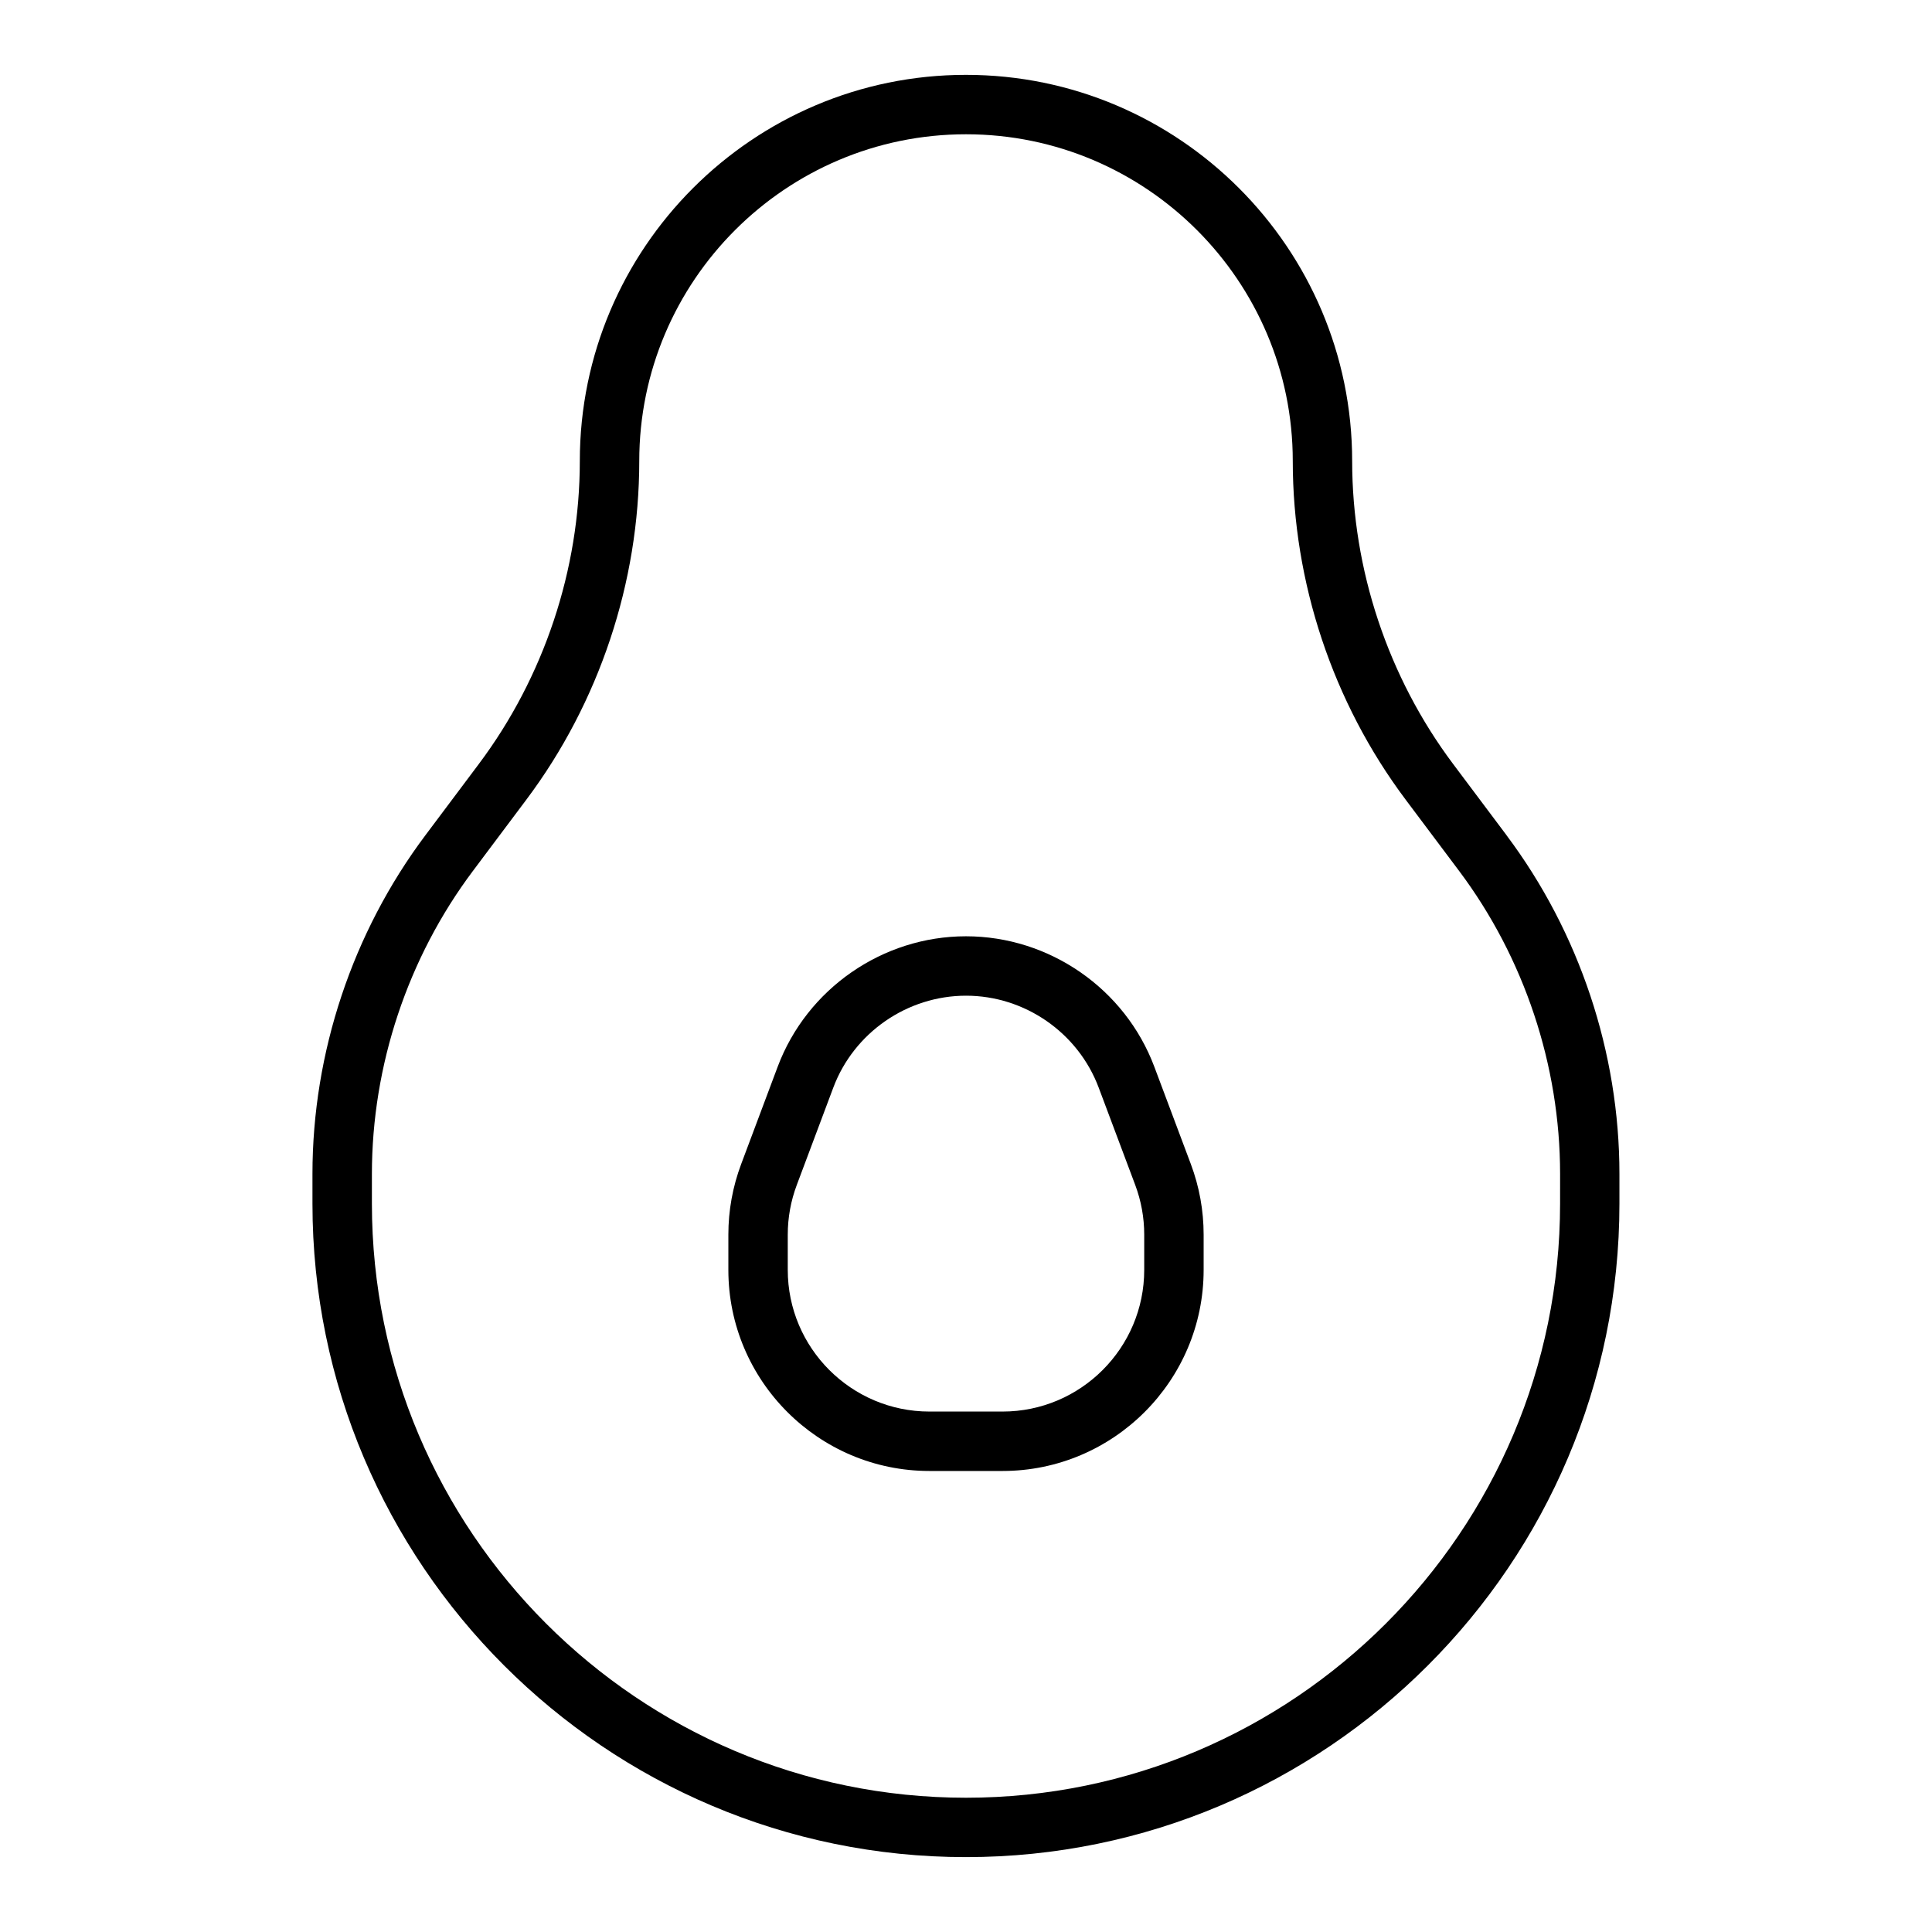 <?xml version="1.0" encoding="UTF-8"?>
<!-- Uploaded to: ICON Repo, www.svgrepo.com, Generator: ICON Repo Mixer Tools -->
<svg fill="#000000" width="800px" height="800px" version="1.1" viewBox="144 144 512 512" xmlns="http://www.w3.org/2000/svg">
 <g>
  <path d="m543.27 365.37-14.172-18.895c-17.258-23.012-26.762-51.531-26.762-80.297 0-56.426-45.906-102.34-102.34-102.34-56.434-0.004-102.34 45.906-102.34 102.34 0 28.766-9.504 57.289-26.77 80.297l-14.164 18.895c-19.293 25.715-29.918 57.578-29.918 89.734v7.871c0 95.496 77.691 173.18 173.18 173.18 95.496 0 173.18-77.691 173.18-173.18v-7.871c0.004-32.156-10.621-64.02-29.91-89.734zm14.168 97.609c0 86.816-70.629 157.44-157.44 157.44s-157.44-70.625-157.44-157.44v-7.871c0-28.766 9.504-57.289 26.77-80.297l14.164-18.895c19.293-25.719 29.918-57.582 29.918-89.738 0-47.746 38.844-86.594 86.594-86.594 47.746 0 86.594 38.844 86.594 86.594 0 32.156 10.625 64.023 29.914 89.738l14.172 18.895c17.254 23.008 26.758 51.527 26.758 80.293z"/>
  <path d="m449.91 426.71c-7.758-20.684-27.809-34.586-49.922-34.586-22.09 0-42.145 13.898-49.898 34.578l-9.676 25.801c-2.25 6.004-3.391 12.293-3.391 18.703v9.324c0 29.383 23.906 53.293 53.293 53.293h19.363c29.387 0 53.297-23.91 53.297-53.293v-9.324c0-6.41-1.141-12.699-3.391-18.711zm-2.68 53.82c0 20.703-16.844 37.547-37.551 37.547h-19.363c-20.707 0-37.551-16.844-37.551-37.547v-9.324c0-4.512 0.805-8.949 2.391-13.176l9.676-25.801c5.461-14.566 19.59-24.359 35.18-24.359 15.562 0 29.691 9.793 35.156 24.371l9.676 25.785c1.582 4.231 2.387 8.668 2.387 13.18z"/>
 </g>
</svg>
